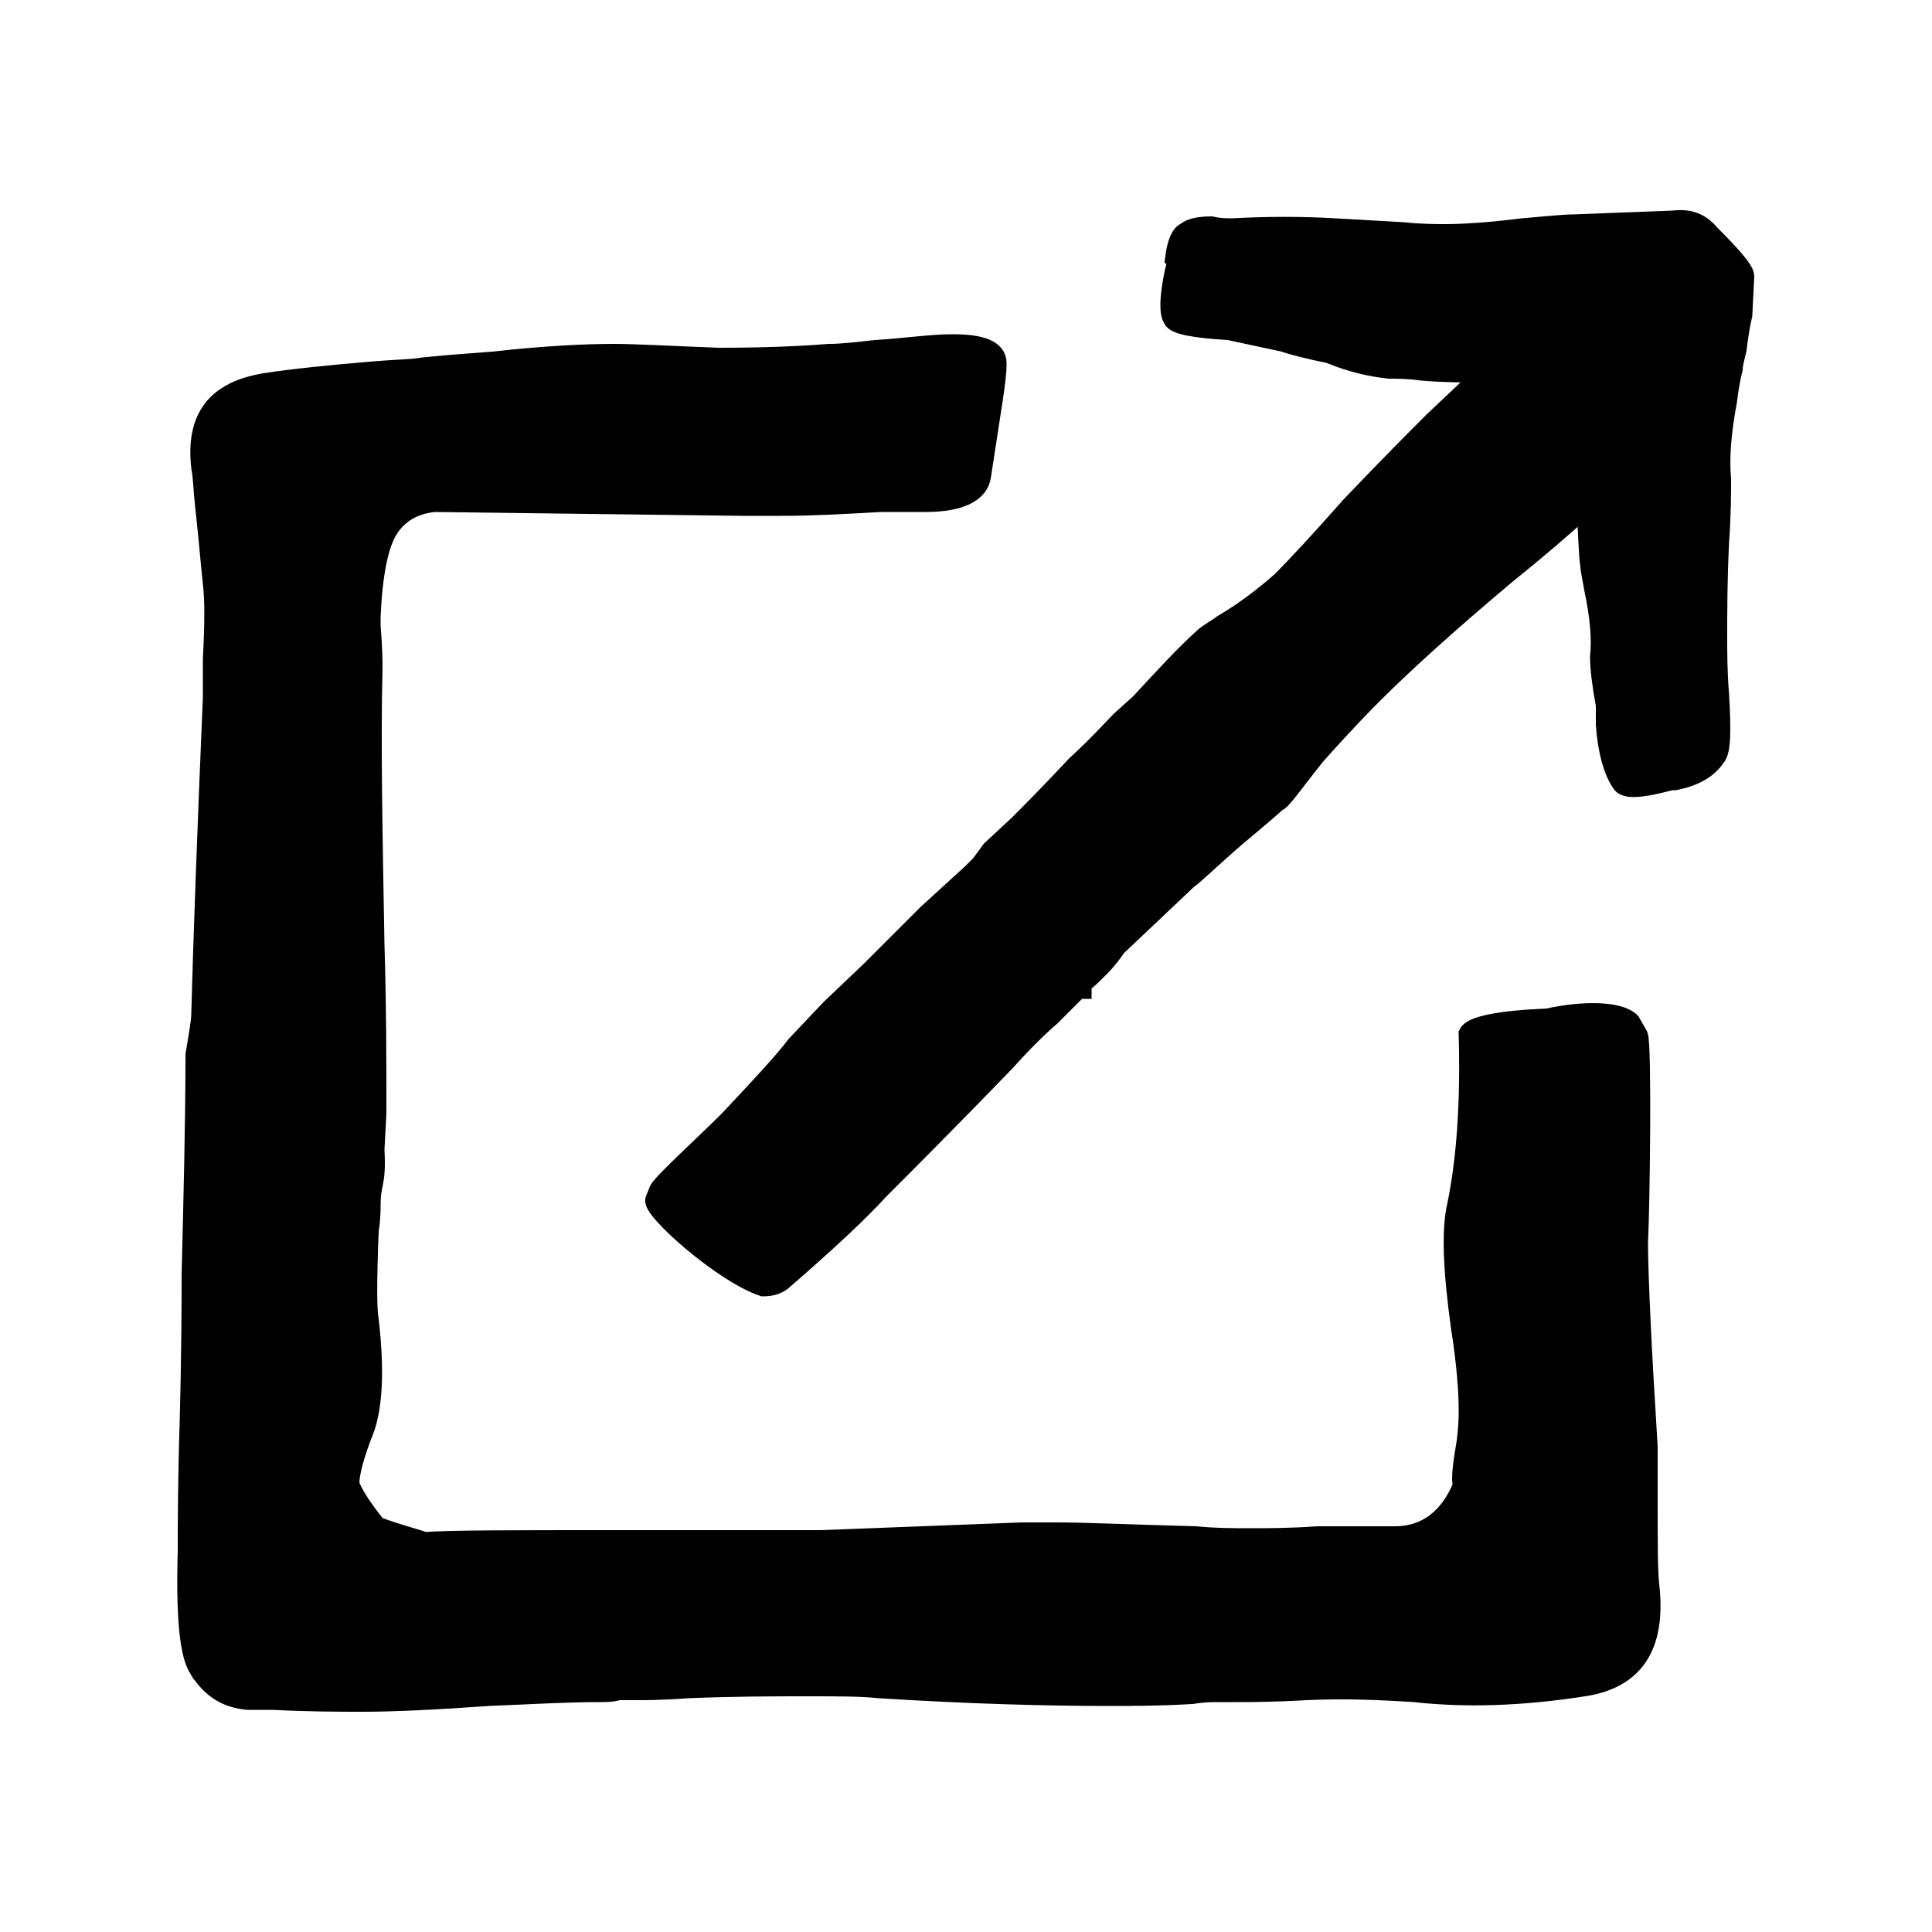 <?xml version="1.0" encoding="utf-8"?>
<!-- Generator: Adobe Illustrator 23.0.0, SVG Export Plug-In . SVG Version: 6.00 Build 0)  -->
<svg version="1.1" id="Слой_1" xmlns="http://www.w3.org/2000/svg" xmlns:xlink="http://www.w3.org/1999/xlink" x="0px" y="0px"
	 viewBox="0 0 100 100" style="enable-background:new 0 0 100 100;" xml:space="preserve">
<style type="text/css">
	.st0{stroke:#000000;stroke-miterlimit:10;}
</style>
<g>
	<path class="st0" d="M72.2,79.5c1.6,0,2.8-0.9,3.5-2.6c-0.1-0.4,0-1.1,0.2-2.3C76,73.8,76,73.3,76,73c0-1-0.1-2.4-0.4-4.3
		c-0.4-2.9-0.5-5-0.2-6.3c0.5-2.4,0.7-5.4,0.6-8.9c0.2-0.4,1.6-0.7,4.1-0.8c1.8-0.4,3.7-0.4,4.3,0.2l0.4,0.7c0.2,0.5,0.1,8.8,0,10.7
		c0,1.1,0.1,4.1,0.4,8.9l0.1,1.7v2.9c0,2.2,0,3.7,0.1,4.4c0.3,3-0.8,4.7-3.4,5.1c-3.2,0.5-6.1,0.6-8.8,0.3c-1.6-0.1-3.5-0.2-5.6-0.1
		c-1.7,0.1-2.9,0.1-3.6,0.1H63c-0.3,0-0.7,0-1.3,0.1c-1.7,0.1-3.1,0.1-4.3,0.1c-3.2,0-7.1-0.1-11.9-0.4c-0.9-0.1-2.1-0.1-3.7-0.1
		c-1.7,0-3.7,0-6.2,0.1c-1.3,0.1-2.2,0.1-2.5,0.1h-1.1c-0.3,0.1-0.6,0.1-1,0.1c-1.5,0-3.4,0.1-5.7,0.2c-2.8,0.2-5,0.3-6.5,0.3
		c-1.2,0-2.8,0-4.7-0.1L12.8,88c-1-0.1-1.7-0.5-2.3-1.3c-0.1-0.1-0.2-0.3-0.2-0.3c-0.5-0.7-0.7-2.7-0.6-6.1c0-1.3,0-3.6,0.1-6.7
		c0.1-3.8,0.1-6.4,0.1-7.6c0.1-4.1,0.2-7.9,0.2-11.4l0.1-0.6c0.1-0.6,0.2-1.2,0.2-1.5c0.1-3.8,0.3-9.3,0.6-16.4v-2
		c0.1-1.8,0.1-3.1,0-3.9c-0.1-0.9-0.2-2.2-0.4-4c-0.1-0.9-0.1-1.5-0.2-2c-0.3-2.6,0.8-4,3.4-4.4c1.3-0.2,3.2-0.4,5.6-0.6
		c1.2-0.1,2-0.1,2.5-0.2c1-0.1,2.2-0.2,3.6-0.3c2.7-0.3,4.8-0.4,6.3-0.4c1,0,2.8,0.1,5.4,0.2c2.6,0,4.5-0.1,5.7-0.2
		c0.7,0,1.5-0.1,2.4-0.2c1.6-0.1,2.9-0.3,4-0.3c1.5,0,2.3,0.3,2.3,1c0,0.6-0.1,1.2-0.2,1.9c-0.2,1.3-0.4,2.6-0.6,3.9
		c-0.1,0.9-1.1,1.4-2.9,1.4h-2.3c-1.8,0.1-3.5,0.2-5.1,0.2h-2.1l-15.9-0.2c-1.1,0.1-1.9,0.6-2.4,1.4c-0.5,0.8-0.8,2.3-0.9,4.5l0,0.5
		c0.1,1.2,0.1,1.9,0.1,2.2c-0.1,3.8,0,8.6,0.1,14.3c0.1,3.2,0.1,6.1,0.1,8.7l-0.1,1.9c0.1,1.9-0.2,1.6-0.2,2.9c0,0.2,0,0.7-0.1,1.3
		c-0.1,2.6-0.1,4.1,0,4.6c0.3,2.6,0.2,4.4-0.2,5.6c-0.6,1.5-0.8,2.4-0.8,2.9c0.1,0.4,0.6,1.2,1.4,2.2c1.1,0.4,1.9,0.6,2.5,0.8
		c1.2-0.1,4.5-0.1,9.8-0.1h10.7l10.4-0.4h1.9c1.2,0,3.5,0.1,7.1,0.2c1,0.1,1.9,0.1,2.8,0.1s2.1,0,3.5-0.1
		C70.1,79.5,71.4,79.5,72.2,79.5L72.2,79.5z"/>
	<path class="st0" d="M55.8,51.2l-1.4,1.4c-0.7,0.6-1.5,1.4-2.4,2.4c-3,3.1-5.2,5.3-6.5,6.6c-1,1.1-2.6,2.6-4.9,4.6
		c-0.3,0.3-0.7,0.4-1.1,0.4c-2.1-0.7-5.8-4-5.6-4.5l0.2-0.5c0.2-0.4,2.3-2.3,3.6-3.6c1.7-1.8,2.9-3.1,3.5-3.9l1.8-1.9l2.1-2
		c0.8-0.8,1.8-1.8,2.9-2.9l2.3-2.1c0.1-0.1,0.3-0.3,0.4-0.4c0.1-0.1,0.3-0.4,0.6-0.8l1.4-1.3c0.6-0.6,1.6-1.6,3-3.1
		c1.2-1.1,1.9-1.9,2.3-2.3l1-0.9c1.2-1.3,2.3-2.5,3.3-3.4c0.2-0.2,0.6-0.4,1-0.7c1.2-0.7,2.2-1.5,3-2.2c0.9-0.9,2.1-2.2,3.6-3.9
		c2-2.1,3.4-3.5,4.3-4.4l1.8-1.7c0.2-0.3,0.4-0.6,0.7-0.8c-0.9,0-1.9,0-3.1-0.1c-0.7-0.1-1.3-0.1-1.7-0.1c-0.9-0.1-1.9-0.3-3.1-0.8
		c-1-0.2-1.8-0.4-2.4-0.6c-0.5-0.1-1.4-0.3-2.8-0.6c-1.8-0.1-2.8-0.3-2.9-0.6c-0.2-0.3-0.2-1.1,0.1-2.5c0.1-0.3,0.1-0.5,0-0.6
		c0.1-0.8,0.3-1.3,0.6-1.4c0.2-0.2,0.7-0.3,1.3-0.3c0.4,0.1,0.8,0.1,1.1,0.1c1.8-0.1,3.6-0.1,5.3,0l3.5,0.2c1,0.1,1.7,0.1,2.2,0.1
		c1,0,2.4-0.1,4-0.3c1.2-0.1,2.1-0.2,2.6-0.2l2.6-0.1l2.6-0.1c0.8-0.1,1.4,0.1,1.9,0.7c1.2,1.2,1.8,1.9,1.8,2.2l-0.1,2
		c-0.1,0.4-0.2,1-0.3,1.8c-0.1,0.4-0.2,0.8-0.2,1c-0.1,0.4-0.2,0.9-0.3,1.7c-0.3,1.6-0.4,2.9-0.3,4c0,0.7,0,1.8-0.1,3.2
		c-0.1,2-0.1,3.6-0.1,5c0,0.8,0,1.8,0.1,3c0.1,1.8,0.1,2.9-0.2,3.2c-0.4,0.6-1.1,1-2.1,1.2h-0.2c-1.5,0.4-2.4,0.5-2.6,0.1
		c-0.4-0.6-0.7-1.6-0.8-3v-1c-0.2-1.1-0.3-1.9-0.3-2.5c0.1-0.9,0-2.1-0.3-3.5c-0.1-0.6-0.2-1-0.2-1.2c-0.1-0.6-0.1-1.6-0.2-3v-0.1
		c-1.2,1.1-2.6,2.3-4.1,3.5c-3.1,2.6-5.4,4.7-6.9,6.2c-0.4,0.4-1.4,1.4-3,3.2c-1.2,1.5-1.8,2.4-2,2.4c-0.2,0.2-0.9,0.8-2.1,1.8
		c-1.5,1.3-2.3,2.1-2.5,2.2l-3.7,3.5c-0.2,0.3-0.5,0.7-0.9,1.1c-0.4,0.4-0.7,0.7-0.9,0.8V51.2z"/>
</g>
</svg>
